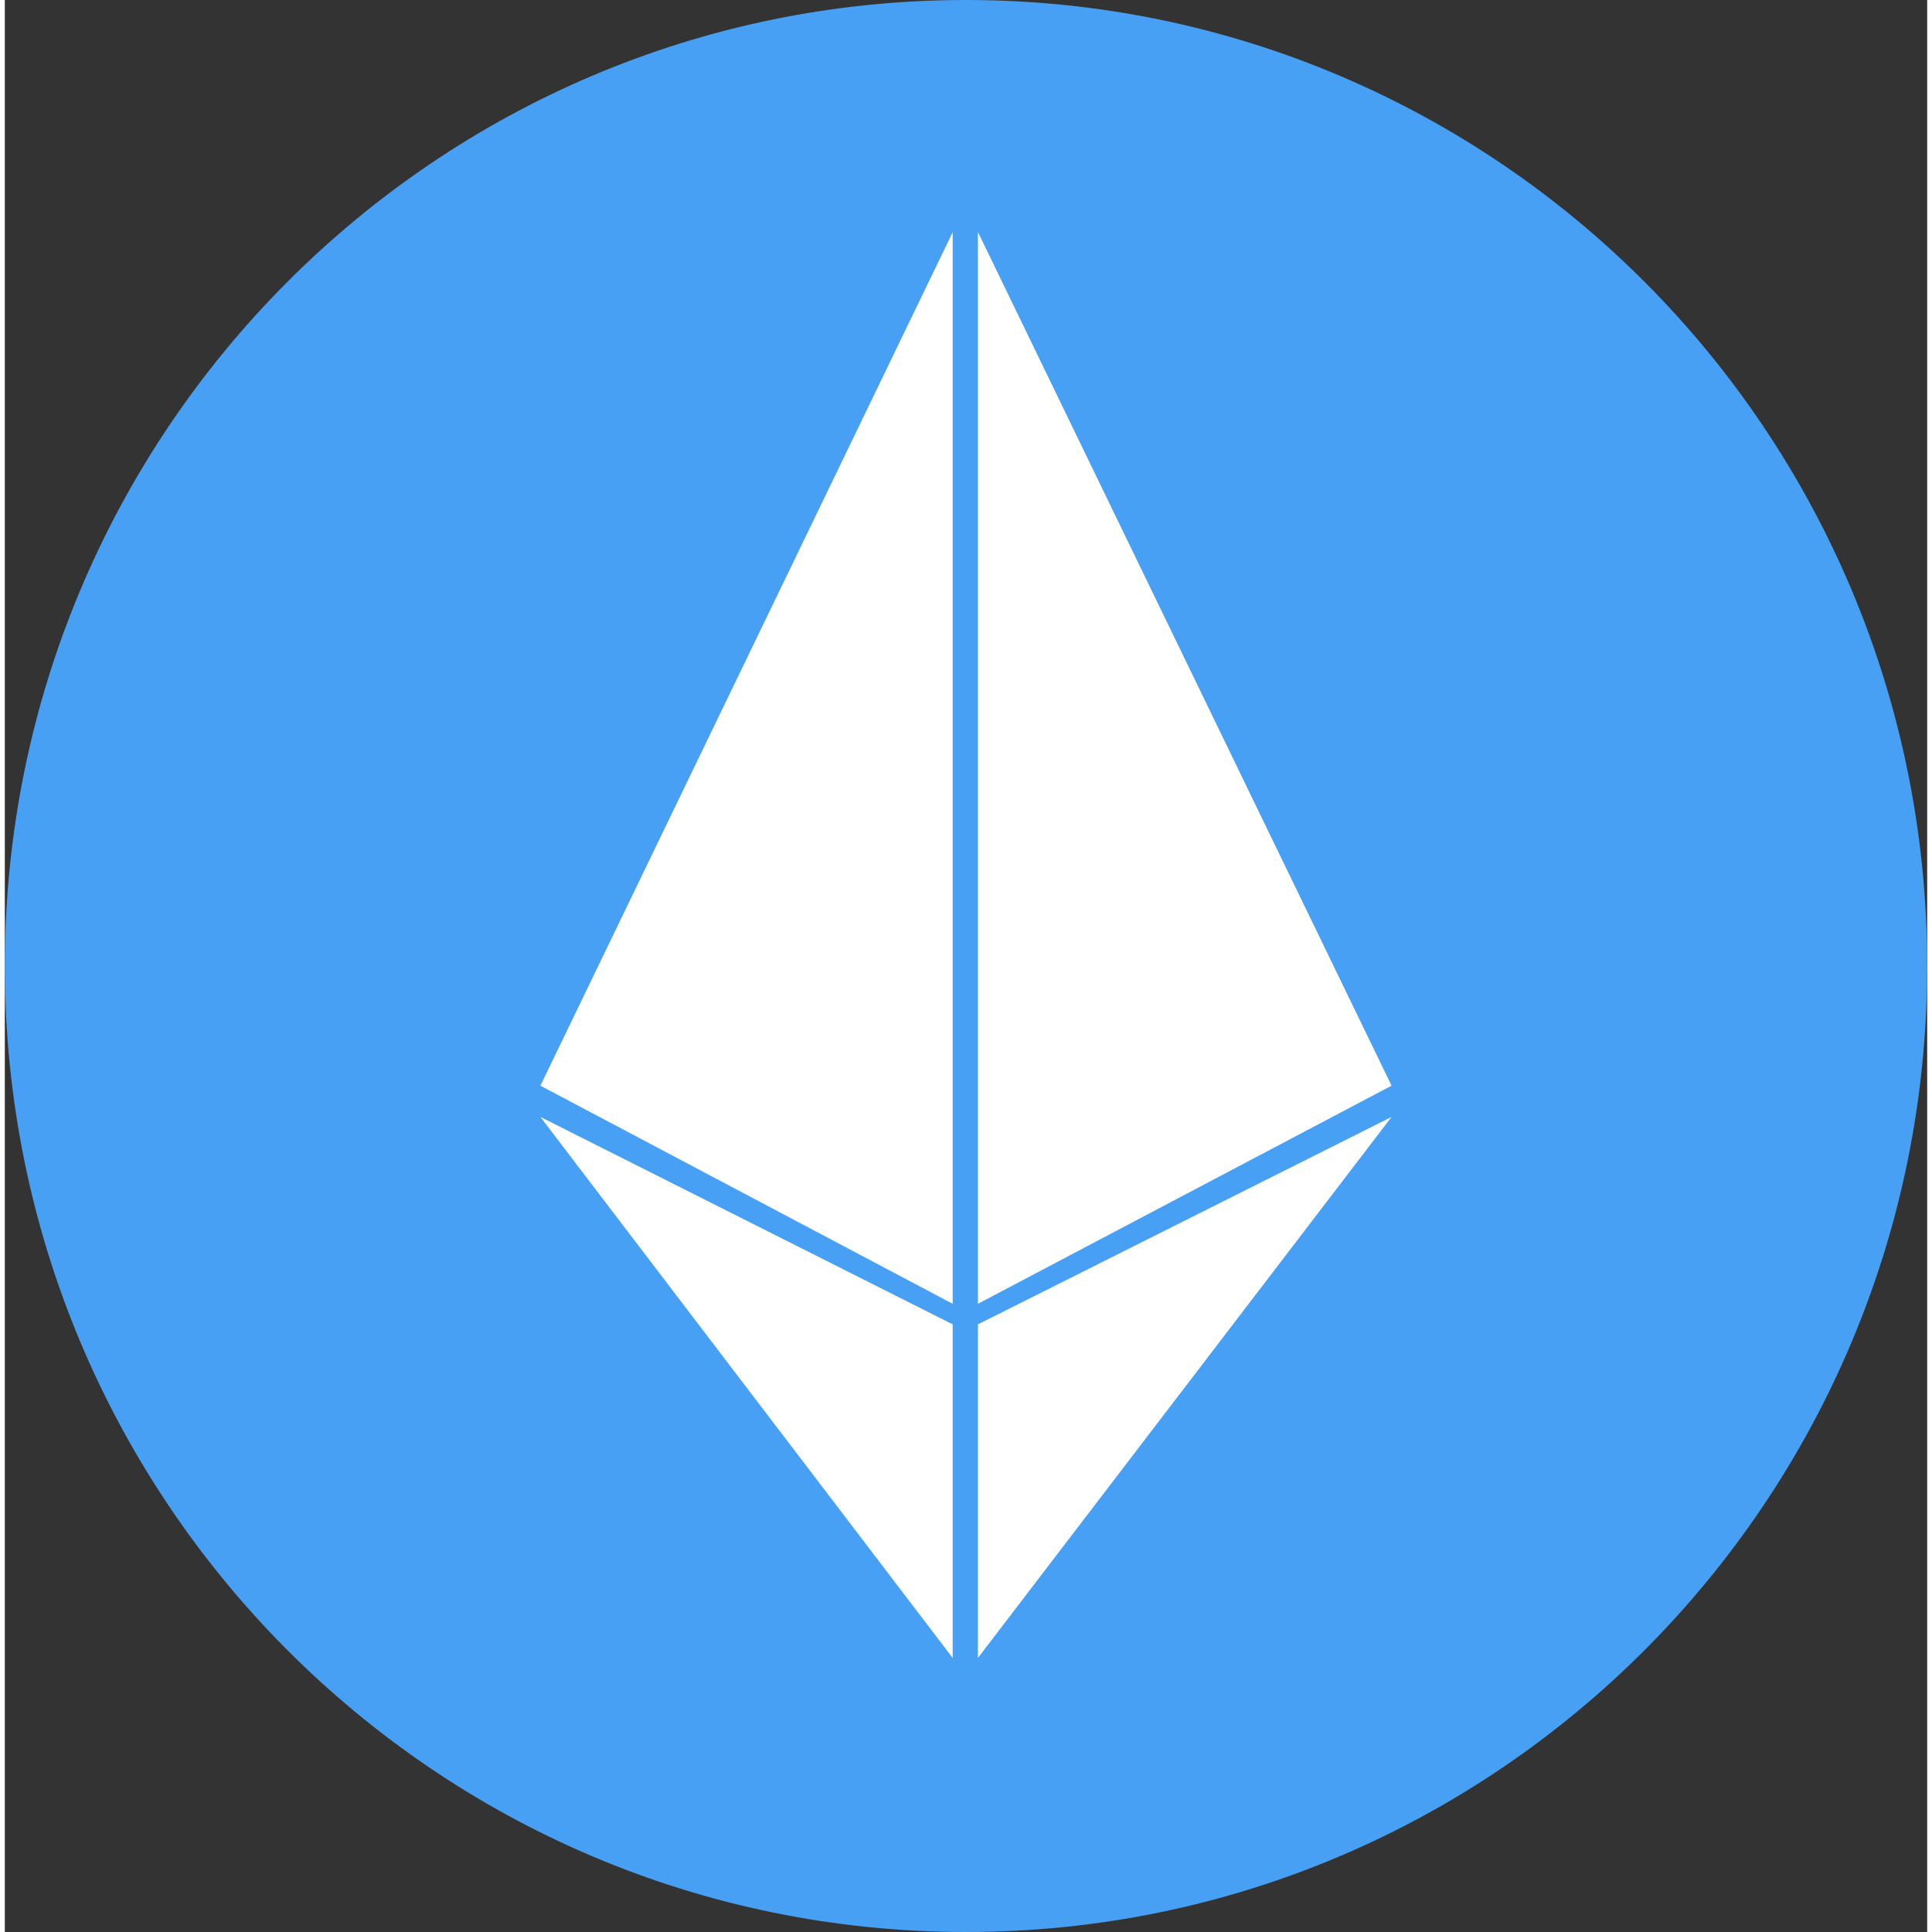 <svg height="2500" viewBox=".273 -.001 59.701 60" width="2500" xmlns="http://www.w3.org/2000/svg"><rect x=".273" y="-.001" width="59.701" height="60" fill="#333333" stroke="none"/><g fill="none" fill-rule="evenodd"><path d="m30.123 59.999c-16.486 0-29.85-13.431-29.85-30s13.364-30 29.85-30 29.851 13.431 29.851 30-13.365 30-29.85 30z" fill="#47a0f4"/><path d="m16.906 33.716 12.804-26.506v33.28zm26.434 0-12.847 6.774v-33.288zm-26.434.97 12.804 6.442v10.36zm26.434 0-12.847 16.803v-10.36z" fill="#fff"/></g></svg>